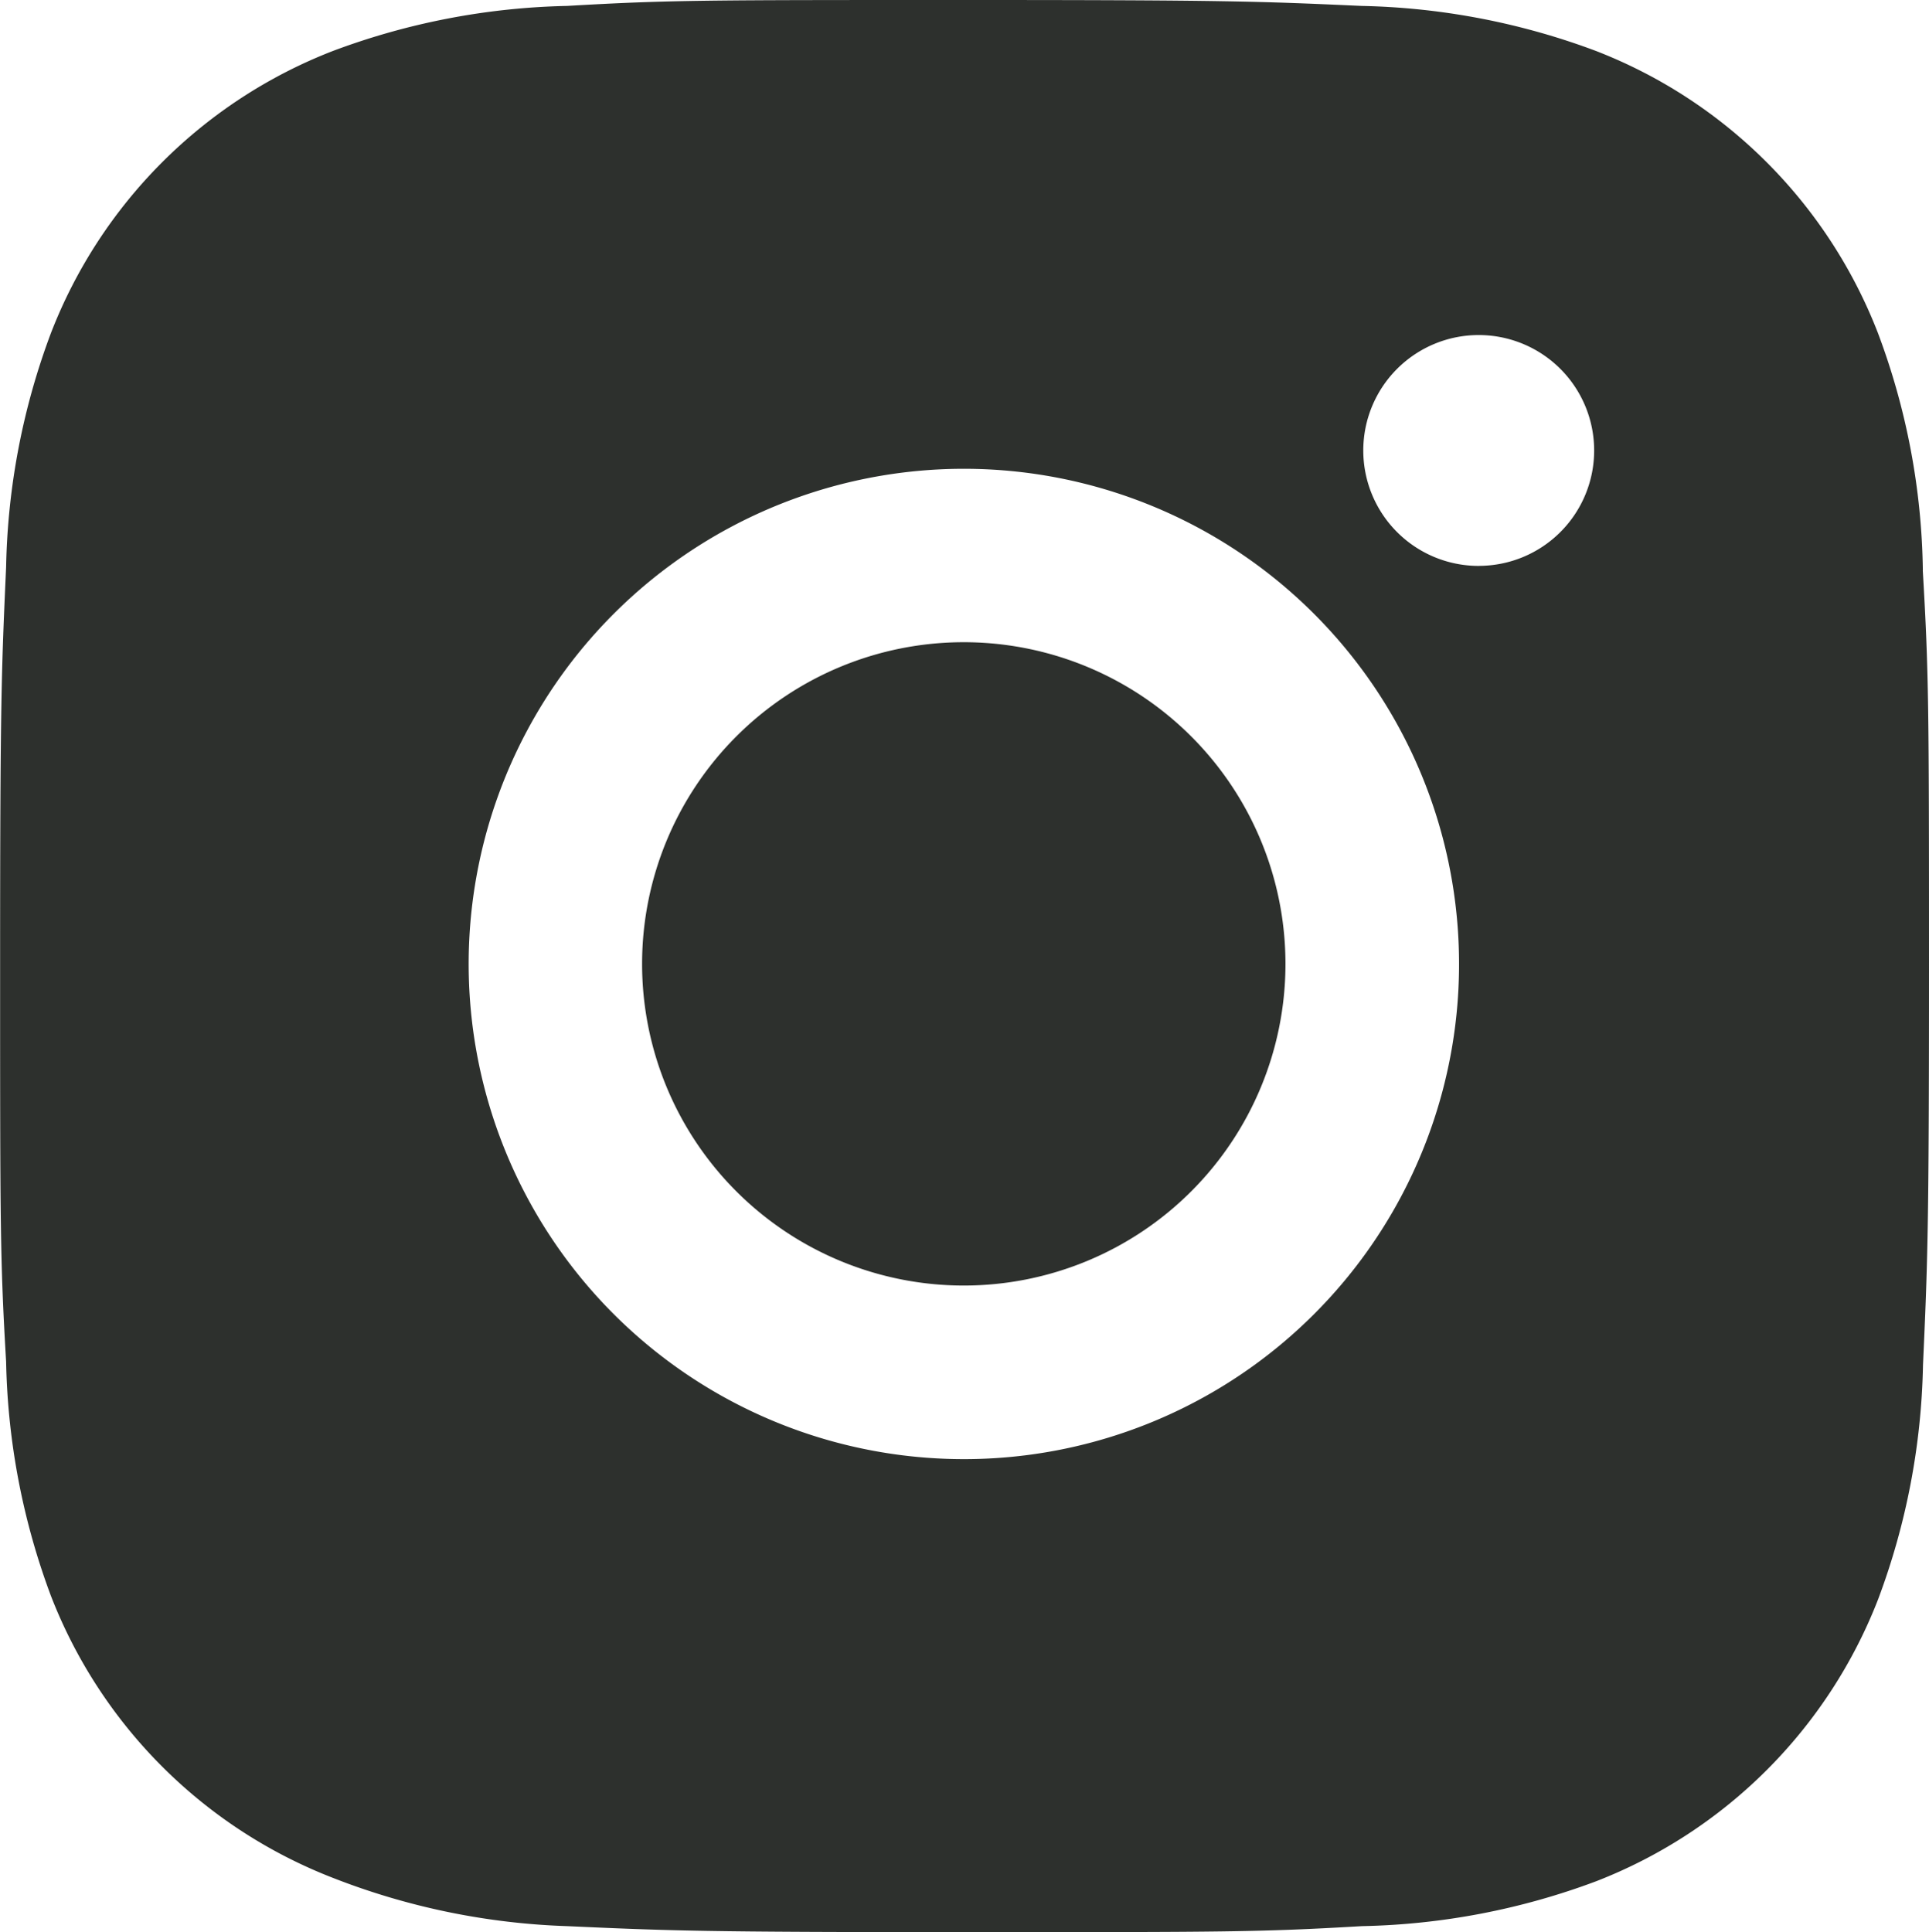 <svg xmlns="http://www.w3.org/2000/svg" width="69.752" height="69.869" viewBox="0 0 69.752 69.869">
  <defs>
    <style>
      .cls-1 {
        fill: #2d302d;
      }
    </style>
  </defs>
  <g id="bxl-instagram-alt" transform="translate(0.002)">
    <path id="Path_195" data-name="Path 195" class="cls-1" d="M74.025,25.095A25.293,25.293,0,0,0,72.4,16.511a17.857,17.857,0,0,0-10.2-10.2,25.589,25.589,0,0,0-8.468-1.627c-3.726-.168-4.906-.214-14.368-.214S28.694,4.47,25,4.684a25.589,25.589,0,0,0-8.462,1.627,17.846,17.846,0,0,0-10.2,10.2,25.386,25.386,0,0,0-1.622,8.462c-.168,3.729-.217,4.912-.217,14.37s0,10.667.217,14.37a25.531,25.531,0,0,0,1.622,8.47,17.857,17.857,0,0,0,10.2,10.195A25.5,25.5,0,0,0,25,74.122c3.729.168,4.912.217,14.371.217s10.673,0,14.371-.217A25.527,25.527,0,0,0,62.208,72.5a17.877,17.877,0,0,0,10.2-10.2,25.441,25.441,0,0,0,1.622-8.47c.168-3.726.217-4.906.217-14.37s-.008-10.66-.225-14.368ZM39.347,57.234a17.906,17.906,0,1,1,17.907-17.9,17.9,17.9,0,0,1-17.907,17.9Zm18.621-32.3a4.174,4.174,0,1,1,4.171-4.176A4.171,4.171,0,0,1,57.968,24.932Z" transform="translate(-4.497 -4.47)"/>
    <path id="Path_196" data-name="Path 196" class="cls-1" d="M36.75,25.1A11.632,11.632,0,1,1,25.118,13.463,11.633,11.633,0,0,1,36.75,25.1Z" transform="translate(9.73 9.76)"/>
  </g>
</svg>
